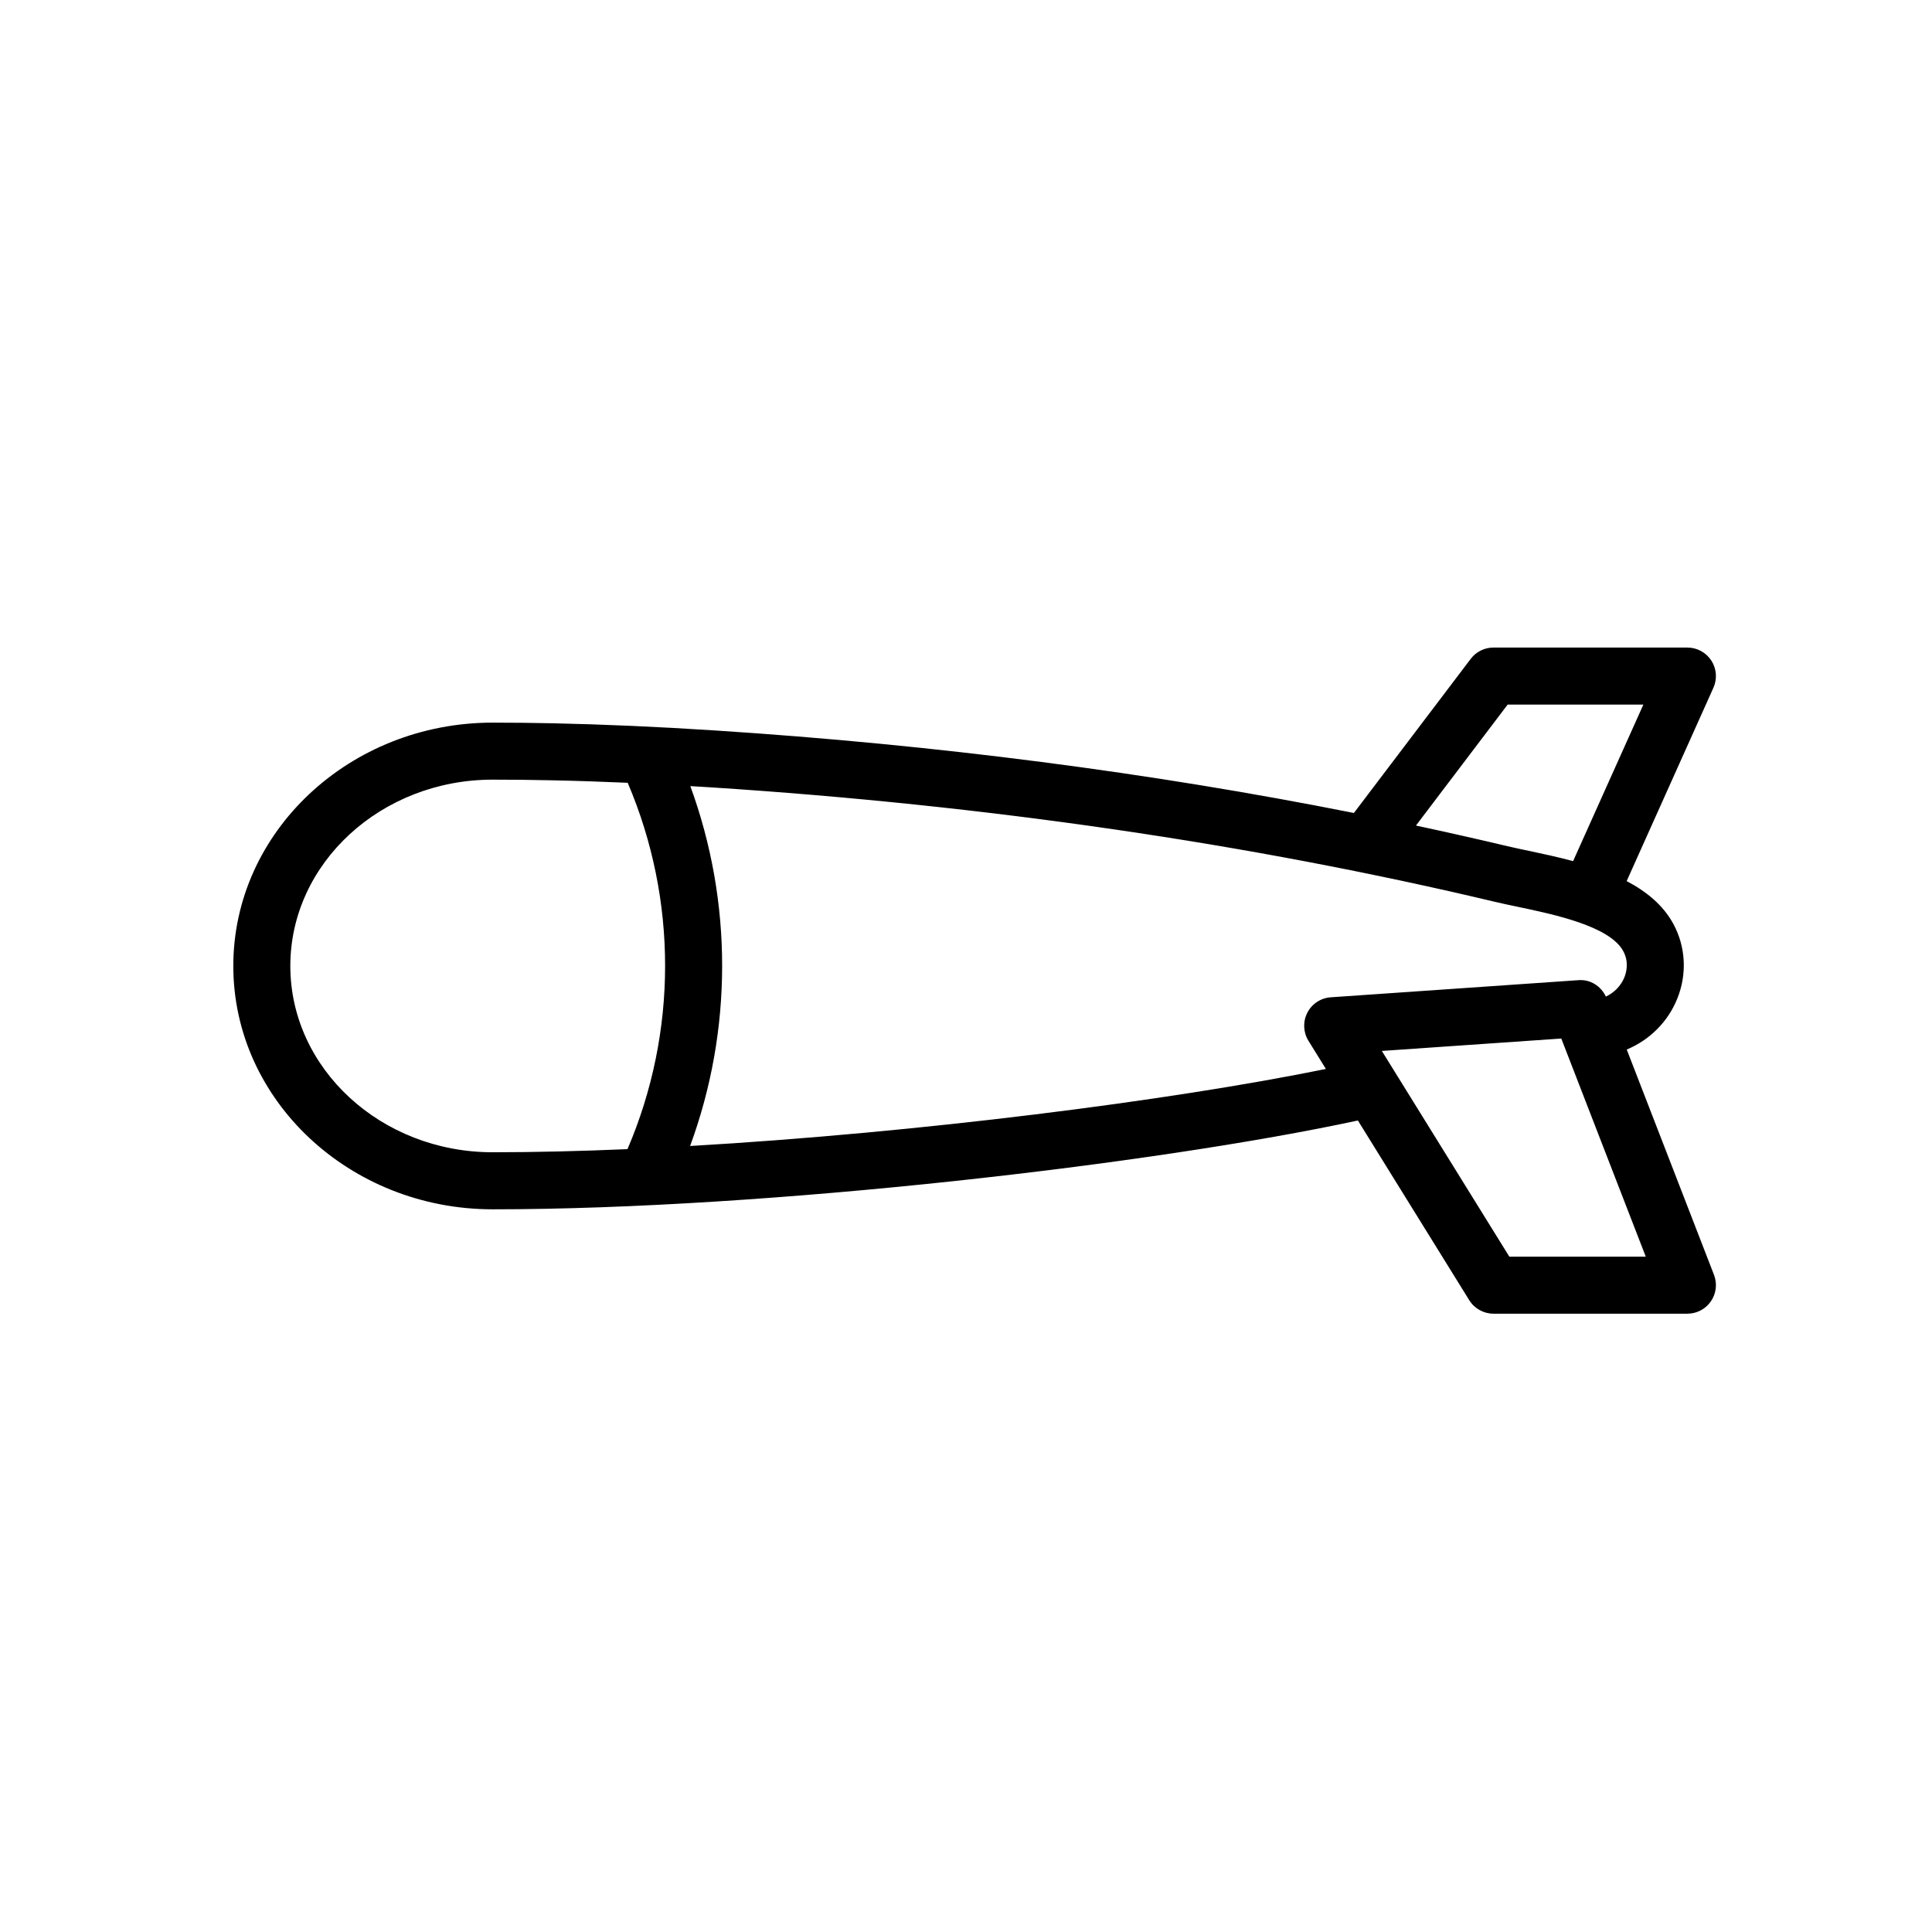 <?xml version="1.0" encoding="UTF-8"?>
<!-- Uploaded to: ICON Repo, www.iconrepo.com, Generator: ICON Repo Mixer Tools -->
<svg fill="#000000" width="800px" height="800px" version="1.1" viewBox="144 144 512 512" xmlns="http://www.w3.org/2000/svg">
 <path d="m597.52 319.06c-1.391-2.152-3.777-3.449-6.344-3.449l-51.395-0.004c-2.363 0-4.594 1.109-6.019 2.992l-30.965 40.848c-53.793-10.691-110.58-18.07-169.48-21.879-15.168-0.977-29.16-1.598-42.758-1.891-5.332-0.109-10.664-0.172-15.996-0.172-37.902 0-68.734 28.93-68.734 64.488s30.832 64.488 68.734 64.488c72.938 0 175.84-12.012 229.29-23.539l29.512 47.621c1.375 2.223 3.809 3.578 6.422 3.578h51.395c2.492 0 4.828-1.23 6.231-3.285 1.41-2.055 1.715-4.676 0.816-7.004l-23.125-59.711c6.055-2.535 10.906-7.309 13.395-13.496 2.621-6.504 2.242-13.715-1.027-19.77-2.715-5.027-7.184-8.637-12.391-11.375l22.992-51.238c1.051-2.344 0.844-5.055-0.547-7.203zm-376.58 80.93c0-27.223 24.051-49.375 53.621-49.375 5.223 0 10.449 0.059 15.672 0.172 6.574 0.137 13.25 0.359 20.113 0.66 13.234 30.996 13.219 66.105-0.055 97.086-12.434 0.535-24.449 0.828-35.73 0.828-29.566 0.004-53.621-22.148-53.621-49.371zm323.05 77.035-33.789-54.516 47.555-3.289 22.391 57.812-36.156-0.004zm30.488-74.027c-0.918 2.277-2.719 4.086-4.902 5.106-1.32-2.797-4.156-4.609-7.301-4.348l-65.621 4.539c-2.641 0.18-4.996 1.738-6.203 4.098-1.203 2.359-1.094 5.176 0.301 7.426l4.625 7.465c-41.344 8.434-108.16 16.918-168.49 20.418 11.301-30.77 11.316-64.59 0.059-95.371 1.797 0.105 3.566 0.207 5.402 0.324 73.121 4.727 143 14.922 207.68 30.305 1.812 0.434 3.856 0.863 6.039 1.32 9.77 2.051 24.531 5.148 28.109 11.777 1.543 2.856 0.852 5.578 0.305 6.941zm-13.59-30.793c-4.055-1.09-8.07-1.953-11.719-2.719-2.039-0.43-3.953-0.828-5.648-1.23-8.016-1.906-16.113-3.727-24.277-5.477l24.297-32.051h35.969z"/>
</svg>